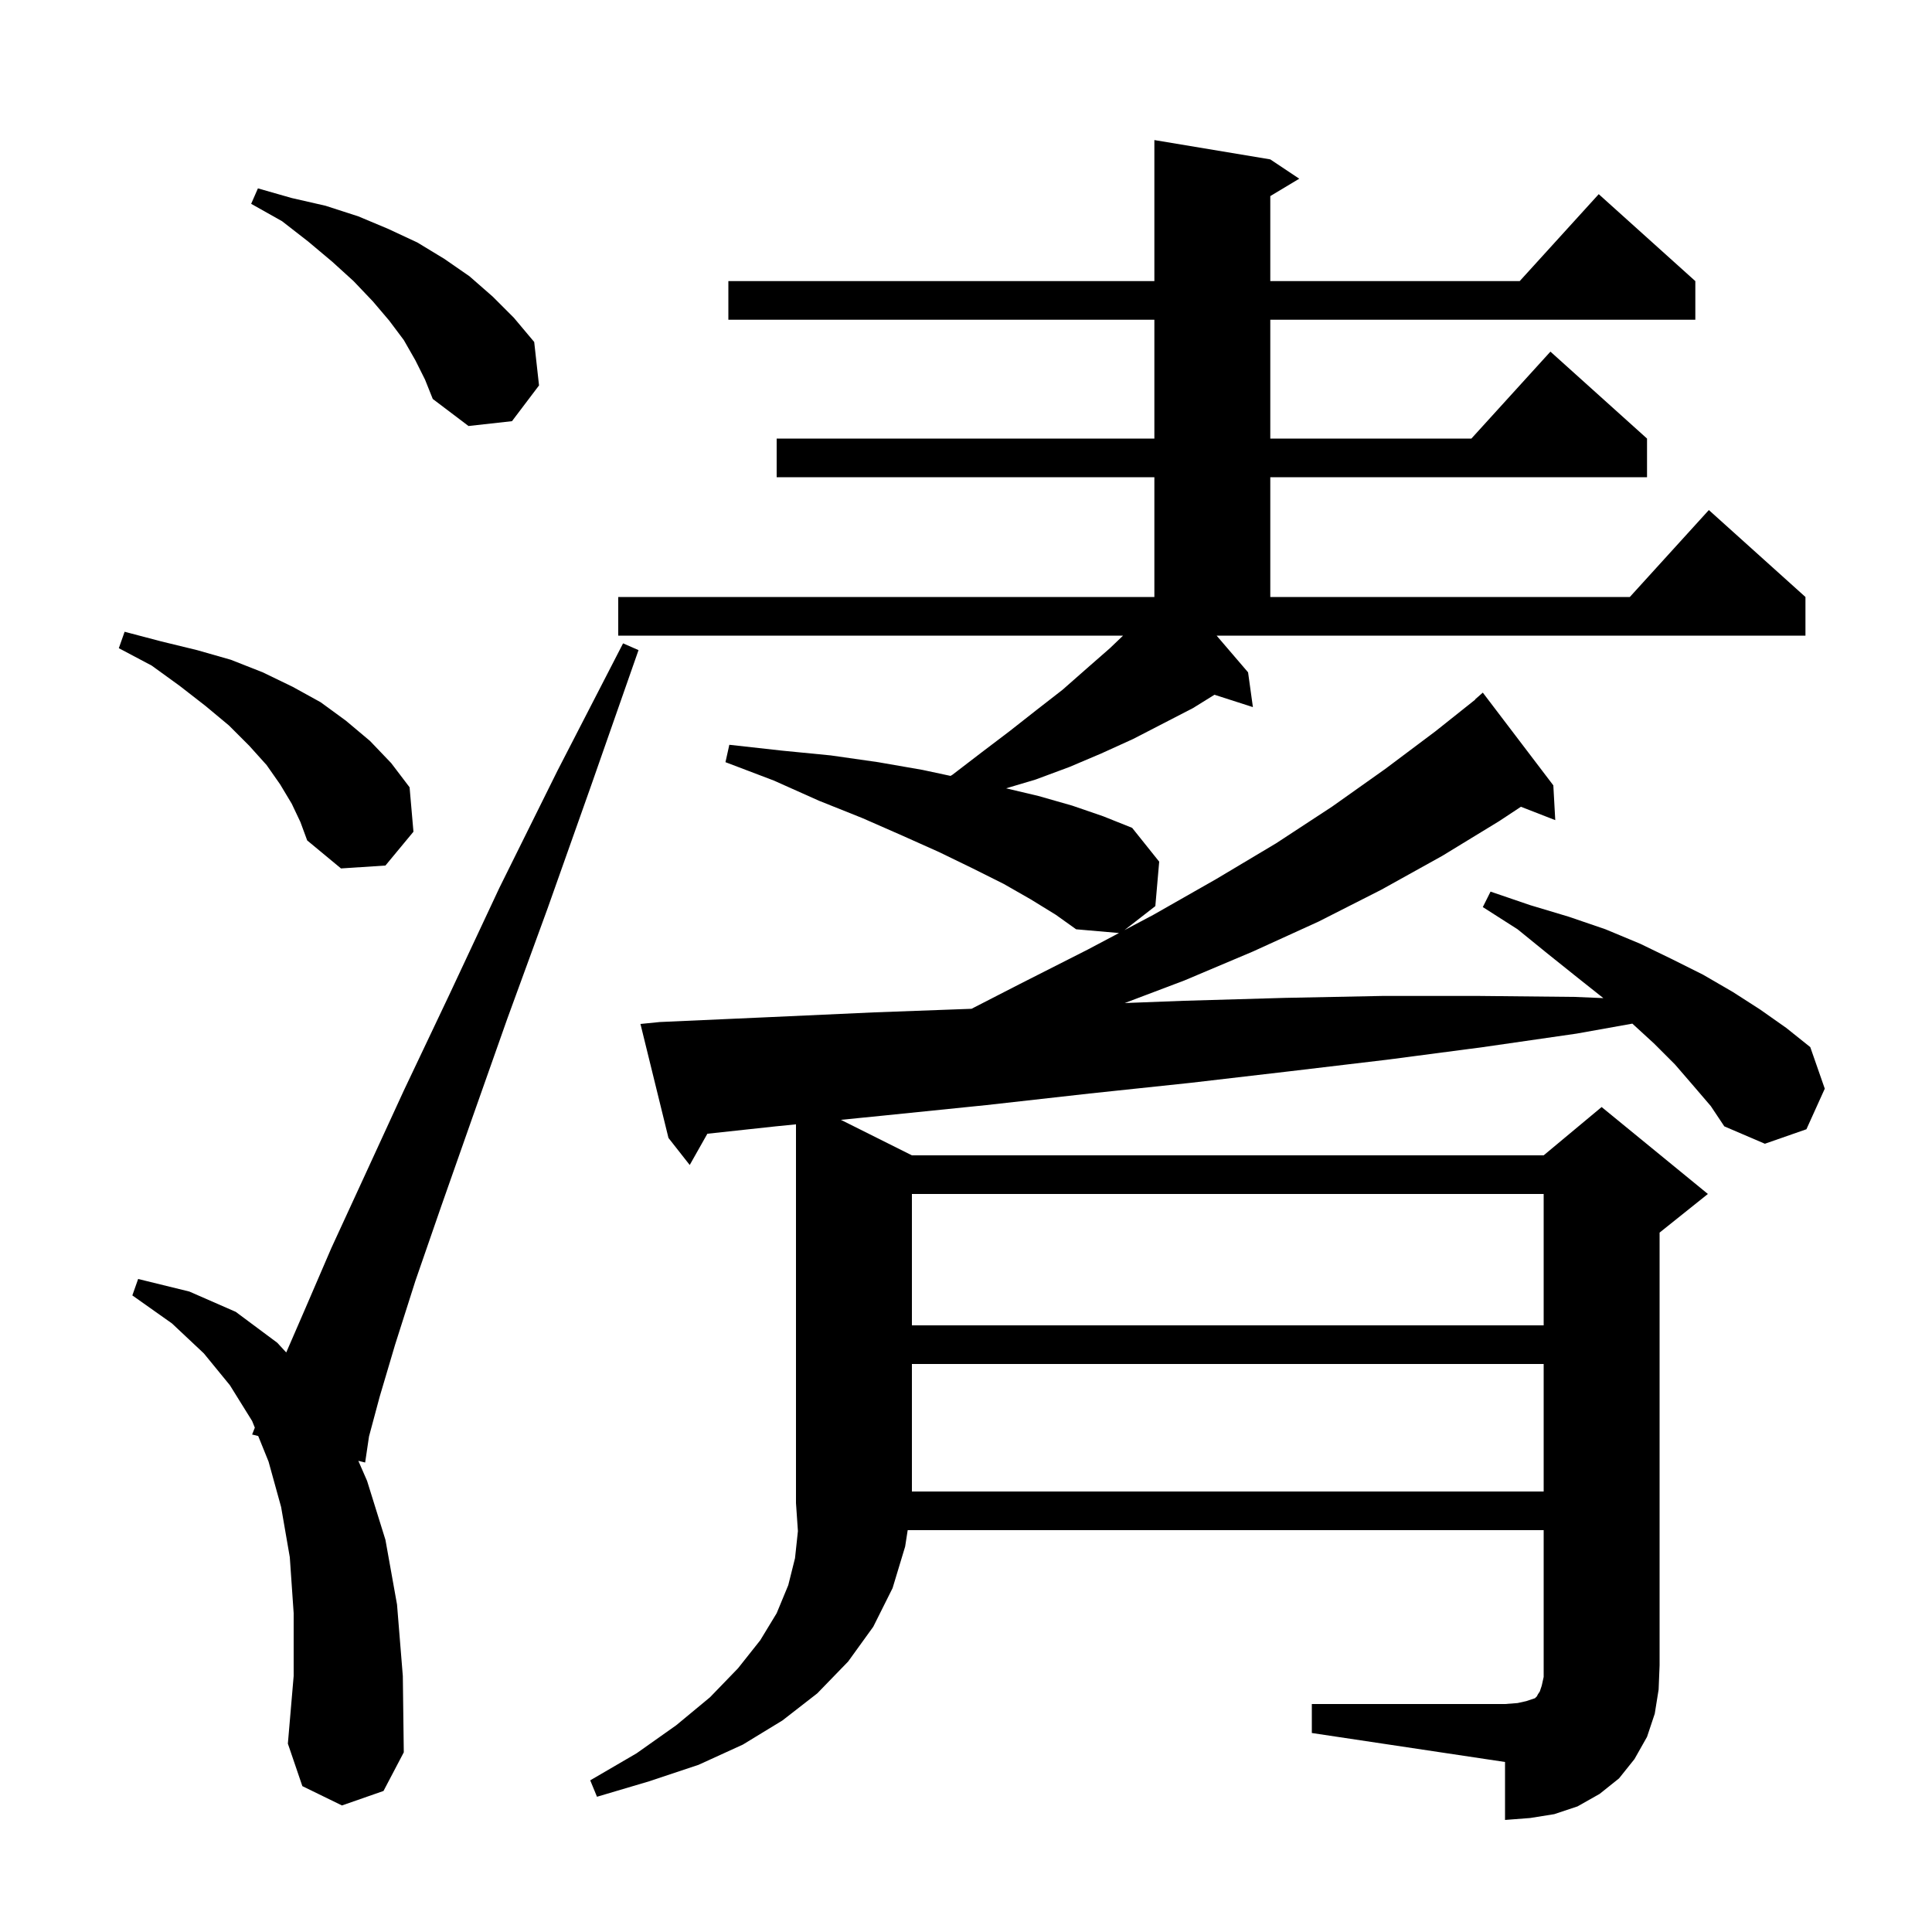 <svg xmlns="http://www.w3.org/2000/svg" xmlns:xlink="http://www.w3.org/1999/xlink" version="1.1" baseProfile="full" viewBox="0 0 200 200" width="200" height="200"><g fill="currentColor"><path d="M 135.8 176.4 L 155.8 176.4 L 157.1 176.3 L 158.0 176.1 L 158.9 175.8 L 159.1 175.6 L 159.2 175.4 L 159.4 175.1 L 159.6 174.5 L 159.8 173.6 L 159.8 158.4 L 93.964 158.4 L 93.7 160.1 L 92.4 164.4 L 90.4 168.4 L 87.8 172.0 L 84.6 175.3 L 81.0 178.1 L 76.9 180.6 L 72.3 182.7 L 67.2 184.4 L 61.8 186.0 L 61.1 184.3 L 65.9 181.5 L 70.0 178.6 L 73.5 175.7 L 76.4 172.7 L 78.7 169.8 L 80.4 167.0 L 81.6 164.1 L 82.3 161.3 L 82.6 158.5 L 82.4 155.6 L 82.4 116.39 L 80.3 116.6 L 73.226 117.365 L 71.4 120.6 L 69.2 117.8 L 66.3 106.0 L 68.3 105.8 L 79.5 105.3 L 90.5 104.8 L 100.572 104.43 L 105.5 101.9 L 112.6 98.3 L 115.838 96.586 L 111.4 96.2 L 109.3 94.7 L 106.7 93.1 L 103.9 91.5 L 100.7 89.9 L 97.2 88.2 L 93.4 86.5 L 89.3 84.7 L 84.8 82.9 L 80.1 80.8 L 75.1 78.9 L 75.5 77.1 L 80.9 77.7 L 86.0 78.2 L 90.9 78.9 L 95.5 79.7 L 98.4 80.321 L 98.6 80.2 L 101.6 77.9 L 104.5 75.7 L 107.3 73.5 L 110.0 71.4 L 112.5 69.2 L 114.9 67.1 L 116.259 65.8 L 64.0 65.8 L 64.0 61.8 L 119.5 61.8 L 119.5 49.4 L 80.4 49.4 L 80.4 45.4 L 119.5 45.4 L 119.5 33.1 L 75.4 33.1 L 75.4 29.1 L 119.5 29.1 L 119.5 14.5 L 131.5 16.5 L 134.5 18.5 L 131.5 20.3 L 131.5 29.1 L 157.318 29.1 L 165.5 20.1 L 175.5 29.1 L 175.5 33.1 L 131.5 33.1 L 131.5 45.4 L 152.318 45.4 L 160.5 36.4 L 170.5 45.4 L 170.5 49.4 L 131.5 49.4 L 131.5 61.8 L 168.718 61.8 L 176.9 52.8 L 186.9 61.8 L 186.9 65.8 L 125.943 65.8 L 129.2 69.6 L 129.7 73.2 L 125.721 71.921 L 123.5 73.3 L 117.3 76.5 L 114.0 78.0 L 110.7 79.4 L 107.2 80.7 L 104.15 81.607 L 107.5 82.4 L 111.0 83.4 L 114.2 84.5 L 117.2 85.7 L 120.0 89.2 L 119.6 93.8 L 116.403 96.287 L 119.4 94.7 L 125.9 91.0 L 132.1 87.3 L 137.9 83.5 L 143.4 79.6 L 148.6 75.7 L 152.719 72.421 L 152.7 72.4 L 153.5 71.7 L 160.8 81.3 L 161.0 84.9 L 157.444 83.517 L 155.2 85.0 L 149.3 88.6 L 143.0 92.1 L 136.5 95.4 L 129.7 98.5 L 122.6 101.5 L 116.429 103.835 L 122.6 103.6 L 133.0 103.3 L 143.1 103.1 L 153.1 103.1 L 163.0 103.2 L 165.978 103.324 L 163.3 101.2 L 160.3 98.8 L 157.1 96.2 L 153.5 93.9 L 154.3 92.3 L 158.4 93.7 L 162.4 94.9 L 166.2 96.2 L 169.8 97.7 L 173.1 99.3 L 176.3 100.9 L 179.4 102.7 L 182.2 104.5 L 184.9 106.4 L 187.4 108.4 L 188.9 112.7 L 187.0 116.9 L 182.7 118.4 L 178.5 116.6 L 177.1 114.5 L 175.3 112.4 L 173.4 110.2 L 171.2 108.0 L 168.981 105.966 L 163.2 107.0 L 153.5 108.4 L 143.6 109.7 L 133.5 110.9 L 123.2 112.1 L 112.8 113.2 L 102.1 114.4 L 91.3 115.5 L 87.05 115.925 L 94.4 119.6 L 159.8 119.6 L 165.8 114.6 L 176.8 123.6 L 171.8 127.6 L 171.8 172.4 L 171.7 174.9 L 171.3 177.4 L 170.5 179.8 L 169.2 182.1 L 167.6 184.1 L 165.6 185.7 L 163.3 187.0 L 160.9 187.8 L 158.4 188.2 L 155.8 188.4 L 155.8 182.4 L 135.8 179.4 Z M 35.4 186.9 L 31.3 184.9 L 29.8 180.5 L 30.4 173.5 L 30.4 167.0 L 30.0 161.2 L 29.1 156.0 L 27.8 151.3 L 26.73 148.656 L 26.1 148.5 L 26.379 147.791 L 26.1 147.1 L 23.8 143.4 L 21.1 140.1 L 17.8 137.0 L 13.7 134.1 L 14.3 132.4 L 19.6 133.7 L 24.4 135.8 L 28.7 139.0 L 29.631 140.007 L 31.5 135.7 L 34.3 129.2 L 37.8 121.6 L 41.8 112.9 L 46.5 103.0 L 51.7 91.9 L 57.7 79.8 L 64.5 66.6 L 66.1 67.3 L 61.2 81.3 L 56.7 94.0 L 52.5 105.5 L 48.9 115.7 L 45.7 124.8 L 43.0 132.6 L 40.9 139.2 L 39.3 144.6 L 38.2 148.7 L 37.8 151.4 L 37.095 151.225 L 38.0 153.3 L 39.9 159.4 L 41.1 166.1 L 41.7 173.5 L 41.8 181.4 L 39.7 185.4 Z M 94.4 141.2 L 94.4 154.4 L 159.8 154.4 L 159.8 141.2 Z M 94.4 123.6 L 94.4 137.2 L 159.8 137.2 L 159.8 123.6 Z M 30.2 83.2 L 29.0 81.2 L 27.6 79.2 L 25.8 77.2 L 23.7 75.1 L 21.3 73.1 L 18.6 71.0 L 15.7 68.9 L 12.3 67.1 L 12.9 65.4 L 16.7 66.4 L 20.4 67.3 L 23.9 68.3 L 27.2 69.6 L 30.3 71.1 L 33.2 72.7 L 35.8 74.6 L 38.3 76.7 L 40.5 79.0 L 42.4 81.5 L 42.8 86.1 L 39.9 89.6 L 35.3 89.9 L 31.8 87.0 L 31.1 85.1 Z M 43.0 37.3 L 41.8 35.2 L 40.3 33.2 L 38.6 31.2 L 36.6 29.1 L 34.4 27.1 L 31.9 25.0 L 29.2 22.9 L 26.0 21.1 L 26.7 19.5 L 30.2 20.5 L 33.7 21.3 L 37.1 22.4 L 40.2 23.7 L 43.2 25.1 L 46.0 26.8 L 48.6 28.6 L 51.0 30.7 L 53.2 32.9 L 55.3 35.4 L 55.8 39.9 L 53.0 43.6 L 48.5 44.1 L 44.8 41.3 L 44.0 39.3 Z "/></g></svg>